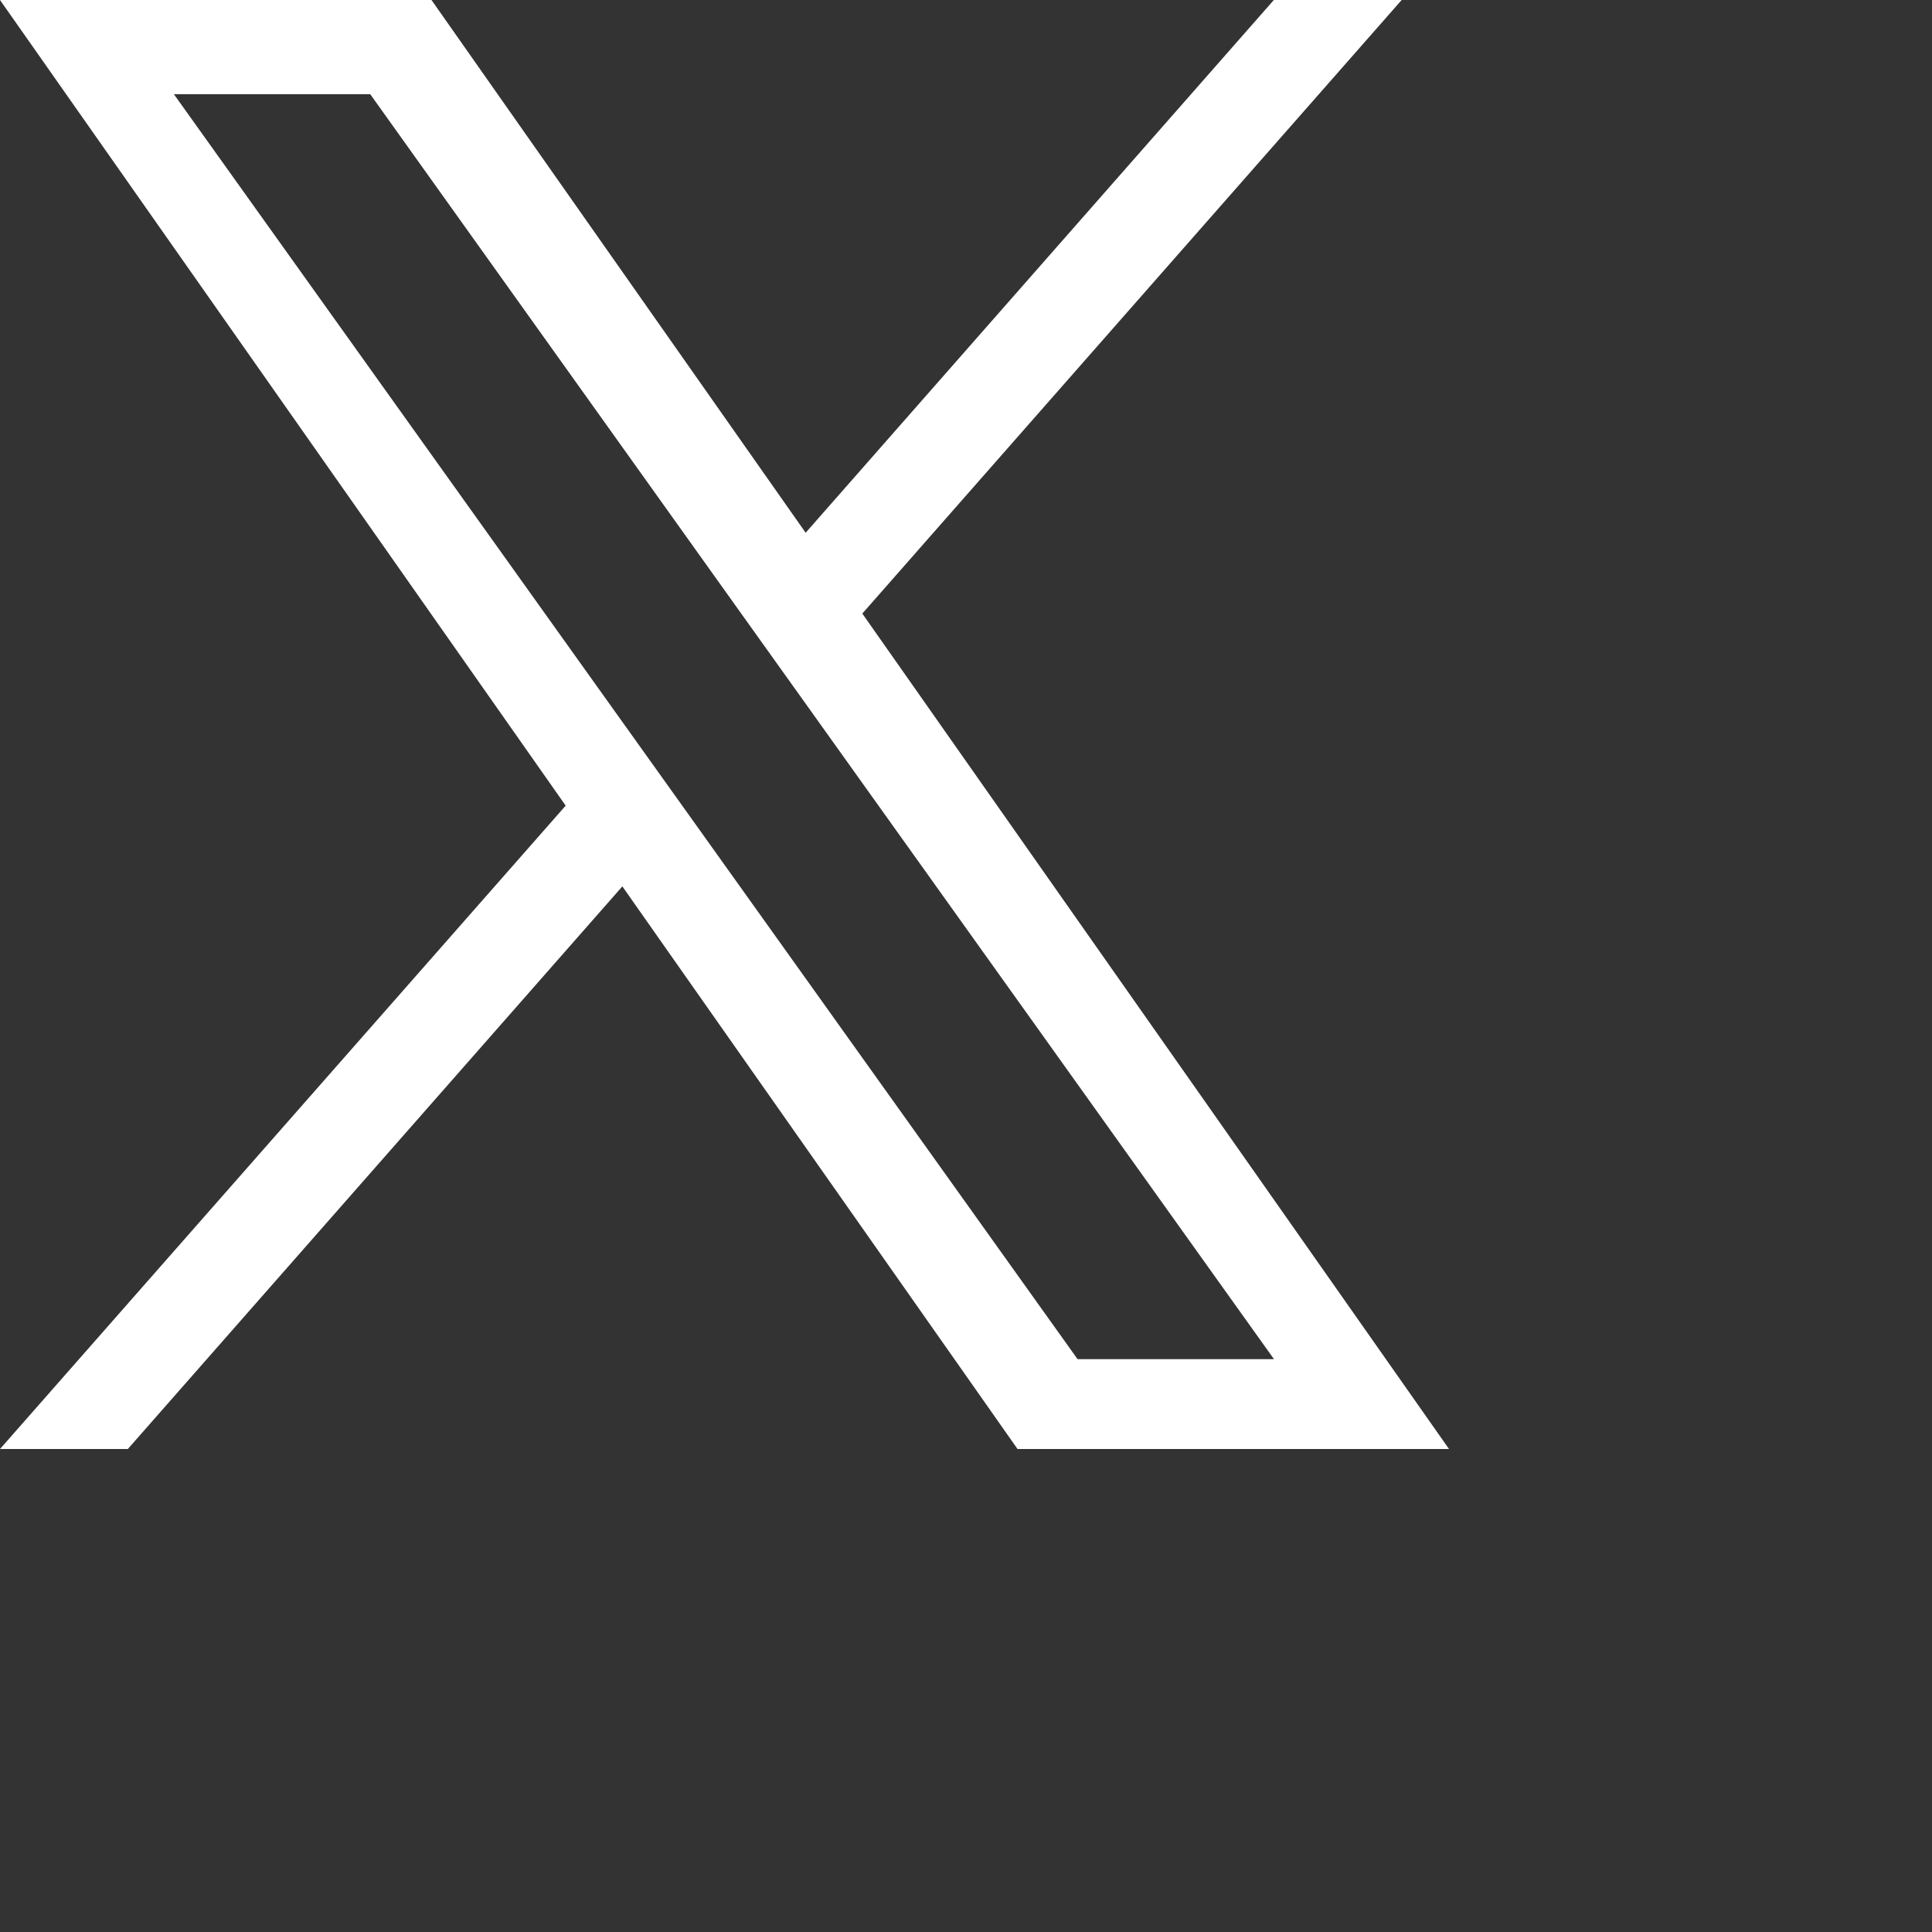 <svg width="24" height="24" viewBox="0 0 24 24" fill="none" xmlns="http://www.w3.org/2000/svg">
<rect x="0" y="0" width="24" height="24" fill="#333333" stroke="none"/>
<path d="M10.712 7.622L17.412 0H15.824L10.008 6.618L5.36 0H0L7.027 10.008L0 18H1.588L7.731 11.011L12.64 18H18L10.712 7.622ZM8.537 10.095L7.825 9.099L2.16 1.17H4.599L9.17 7.569L9.882 8.565L15.826 16.884H13.386L8.537 10.095Z" fill="white"/>
</svg>

